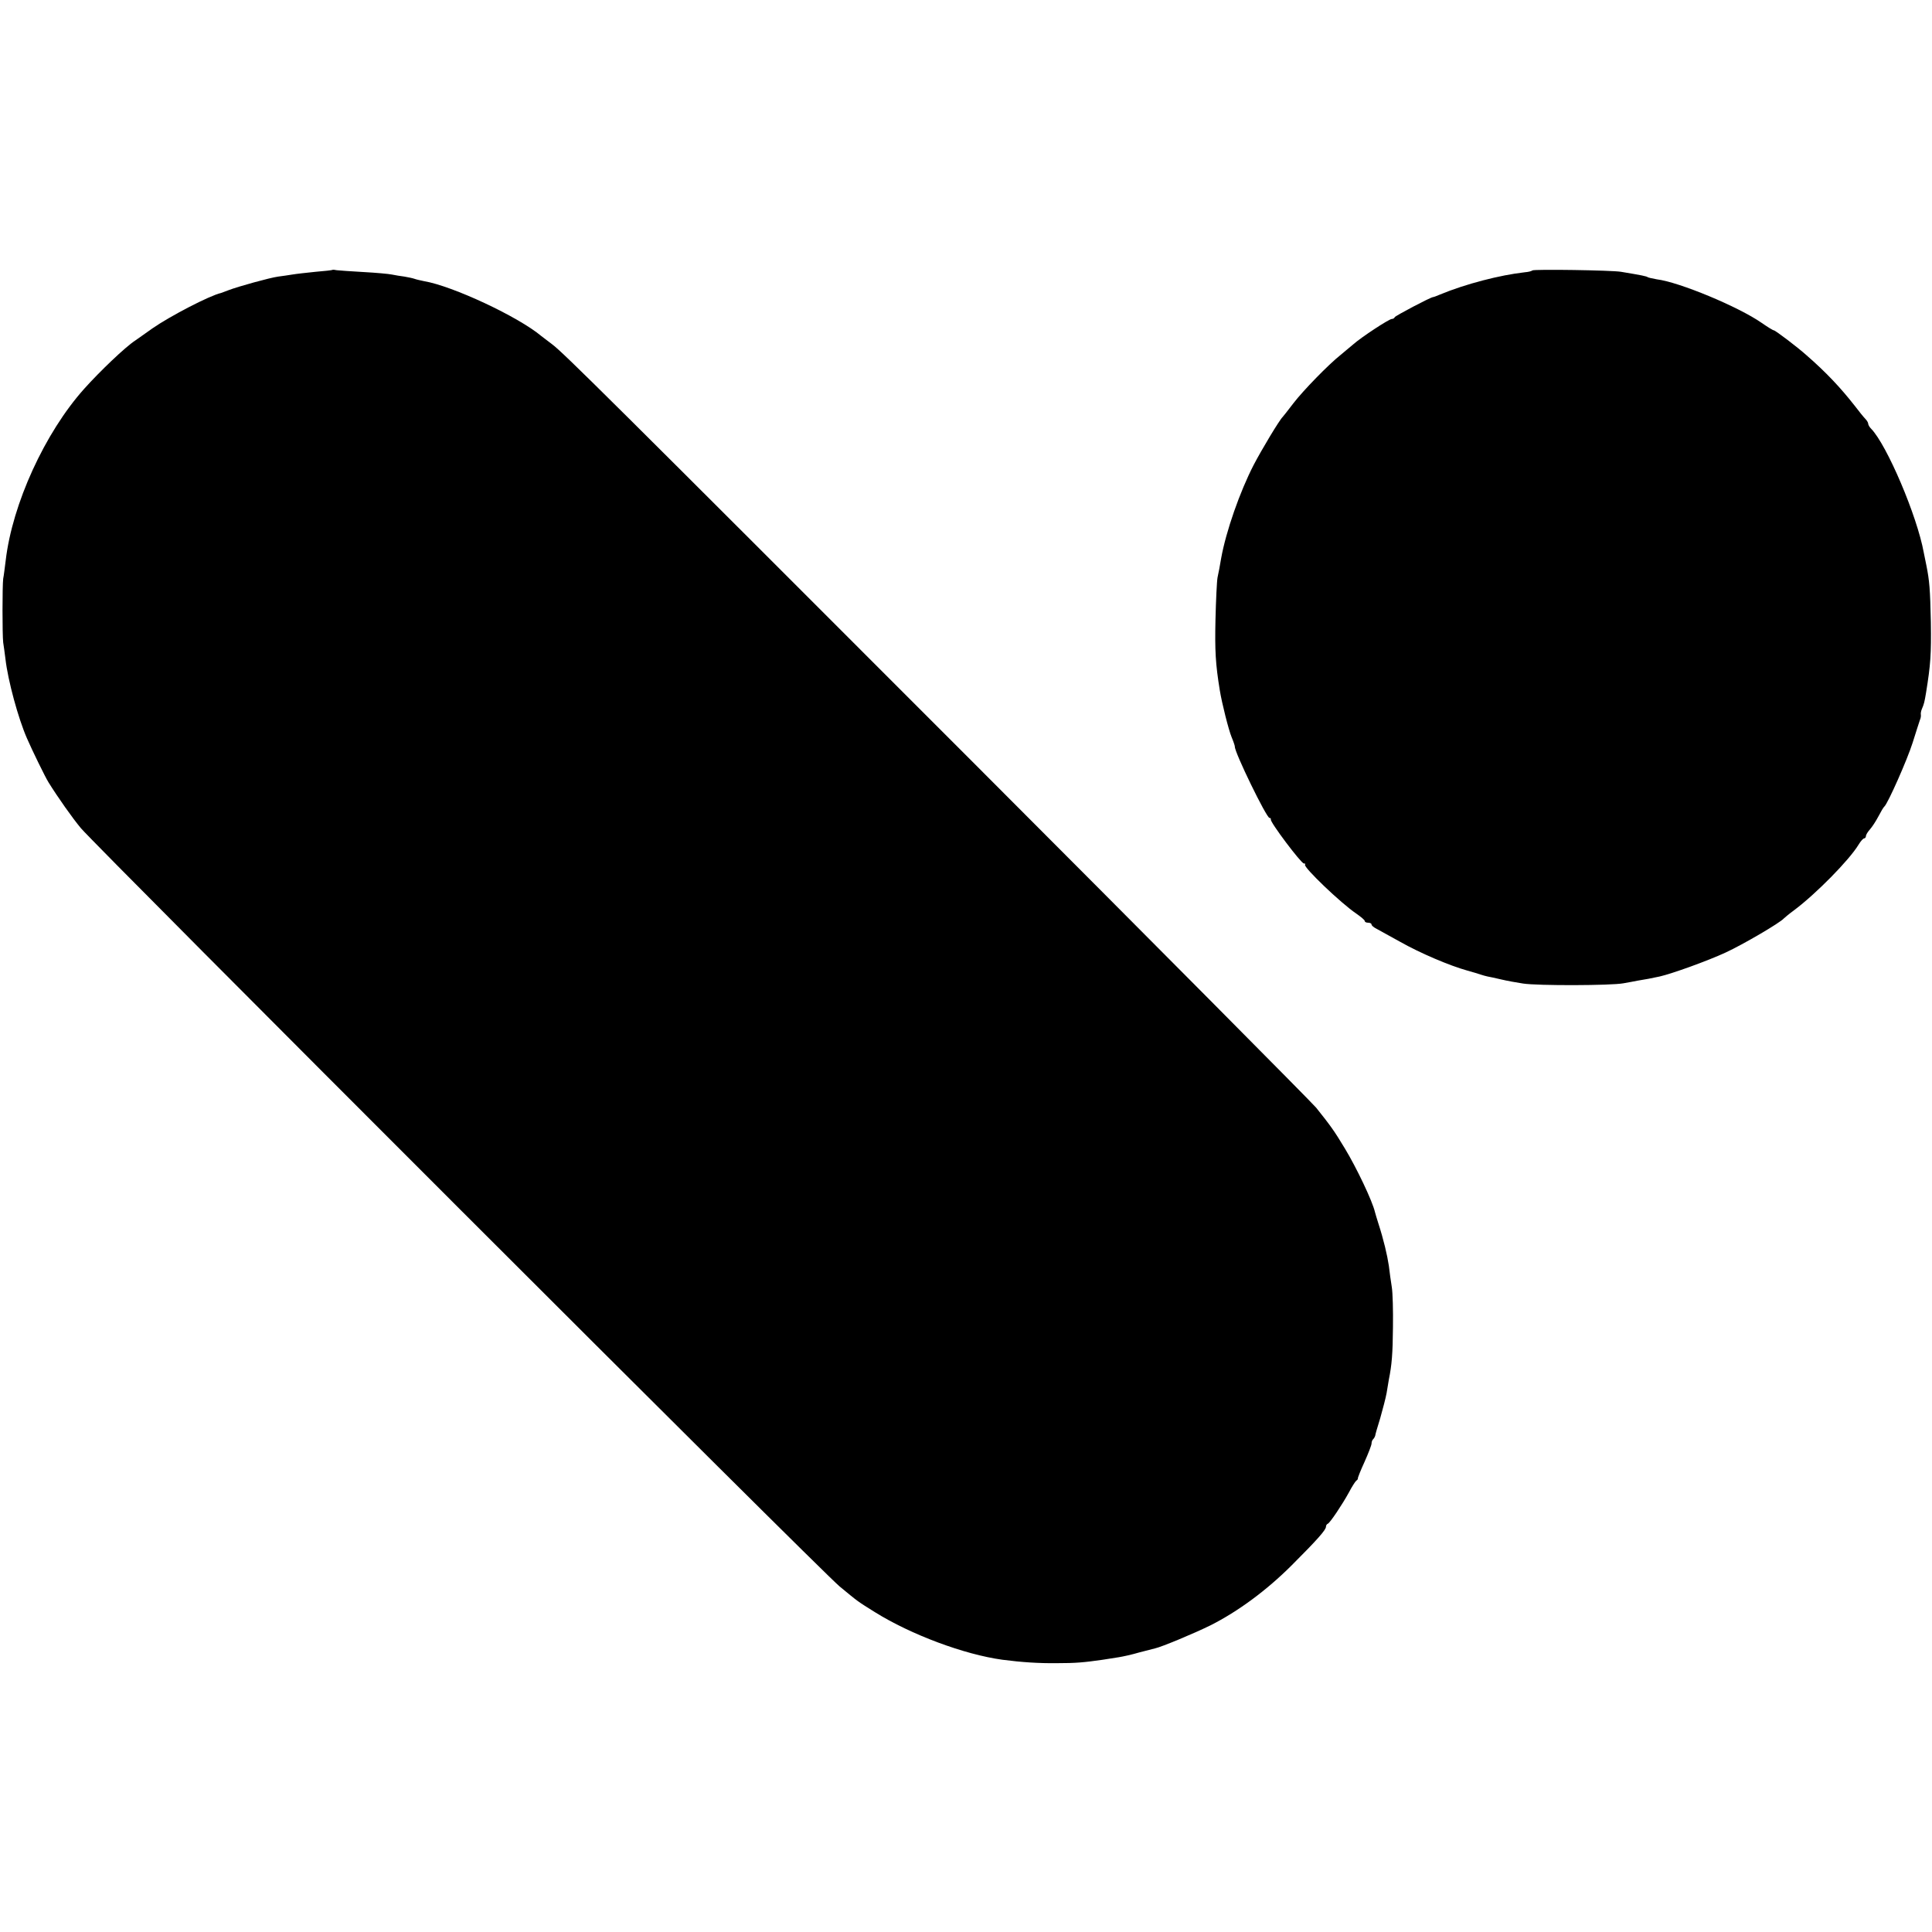 <?xml version="1.0" standalone="no"?>
<!DOCTYPE svg PUBLIC "-//W3C//DTD SVG 20010904//EN"
 "http://www.w3.org/TR/2001/REC-SVG-20010904/DTD/svg10.dtd">
<svg version="1.0" xmlns="http://www.w3.org/2000/svg"
 width="848pt" height="848pt" viewBox="0 0 848 848"
 preserveAspectRatio="xMidYMid meet">
<g transform="translate(0,848) scale(0.1,-0.1)"
fill="#000000" stroke="none">
<path d="M1458 7295 c-2 -1 -34 -5 -73 -8 -38 -4 -85 -9 -102 -12 -18 -3 -46
-7 -62 -9 -37 -5 -177 -44 -216 -59 -16 -6 -32 -12 -35 -13 -49 -11 -223 -101
-302 -156 -33 -24 -67 -47 -75 -53 -43 -28 -155 -135 -223 -211 -173 -193
-316 -506 -345 -754 -4 -30 -8 -66 -11 -80 -4 -32 -4 -247 0 -280 2 -14 7 -46
10 -73 11 -95 56 -260 94 -347 22 -51 81 -172 95 -194 41 -66 106 -158 142
-201 71 -84 3255 -3267 3330 -3328 86 -71 77 -64 155 -113 159 -99 392 -186
560 -209 84 -11 161 -16 240 -15 80 0 117 3 200 15 19 3 51 8 70 11 19 3 60
12 90 21 30 8 62 16 70 18 28 6 170 65 243 101 121 61 247 154 357 264 112
112 150 155 150 169 0 5 3 11 8 13 10 4 64 85 93 138 13 25 28 48 32 51 5 3 8
8 7 10 -1 2 12 35 29 72 17 38 31 74 31 81 0 7 3 16 8 20 4 4 7 11 8 14 0 4
10 39 22 77 11 39 24 88 28 110 4 22 8 49 10 60 13 64 17 113 18 230 1 72 -1
150 -5 175 -4 25 -10 67 -13 94 -7 47 -23 115 -46 186 -6 19 -13 42 -15 50
-11 48 -81 195 -132 279 -48 80 -64 101 -126 179 -22 26 -701 710 -1510 1520
-1605 1606 -1795 1795 -1845 1832 -19 14 -39 30 -46 35 -101 85 -390 220 -515
241 -14 3 -33 7 -41 10 -8 3 -28 7 -45 10 -16 2 -41 6 -55 9 -14 3 -70 8 -125
11 -55 3 -108 7 -117 8 -9 2 -18 3 -20 1z"/>
<path d="M6726 7293 c-3 -3 -18 -7 -33 -8 -108 -12 -260 -51 -373 -98 -14 -6
-27 -11 -30 -11 -14 -2 -165 -82 -168 -88 -2 -5 -8 -8 -13 -8 -12 0 -134 -80
-170 -112 -15 -13 -40 -33 -55 -46 -53 -42 -164 -156 -207 -212 -23 -30 -44
-57 -47 -60 -14 -13 -92 -143 -127 -210 -61 -118 -122 -293 -143 -410 -5 -30
-12 -68 -16 -85 -3 -16 -7 -100 -9 -185 -3 -135 0 -194 19 -310 9 -56 39 -175
52 -206 8 -19 14 -37 14 -41 -2 -24 139 -313 152 -313 4 0 7 -3 6 -7 -4 -11
133 -193 145 -193 6 0 8 -2 5 -5 -9 -10 158 -170 225 -215 20 -14 37 -28 37
-32 0 -5 7 -8 15 -8 8 0 15 -3 15 -8 0 -4 9 -12 19 -17 11 -6 58 -32 105 -58
90 -51 220 -106 296 -127 25 -7 52 -15 60 -18 8 -3 21 -6 29 -8 7 -1 34 -7 60
-13 25 -6 69 -14 96 -18 64 -10 387 -9 440 1 22 4 51 9 65 12 27 4 63 11 95
18 53 12 209 68 289 105 76 35 240 131 256 150 3 3 23 20 45 36 95 71 242 220
283 288 9 15 20 27 24 27 4 0 8 5 8 10 0 6 8 19 18 30 9 10 26 36 37 57 11 21
22 40 26 43 15 13 100 204 124 280 15 47 29 92 32 100 4 8 5 19 4 24 -1 5 1
16 5 25 9 21 11 29 18 71 20 124 23 168 21 309 -3 144 -6 182 -20 251 -3 14
-8 38 -11 54 -29 161 -162 473 -231 544 -7 7 -13 17 -13 22 0 5 -6 15 -13 22
-7 7 -28 33 -47 58 -62 79 -125 146 -210 220 -41 37 -138 110 -144 110 -4 0
-28 15 -54 33 -102 71 -362 179 -460 191 -17 3 -35 7 -39 9 -7 5 -28 9 -118
24 -41 7 -383 12 -389 6z"/>
</g>
</svg>
